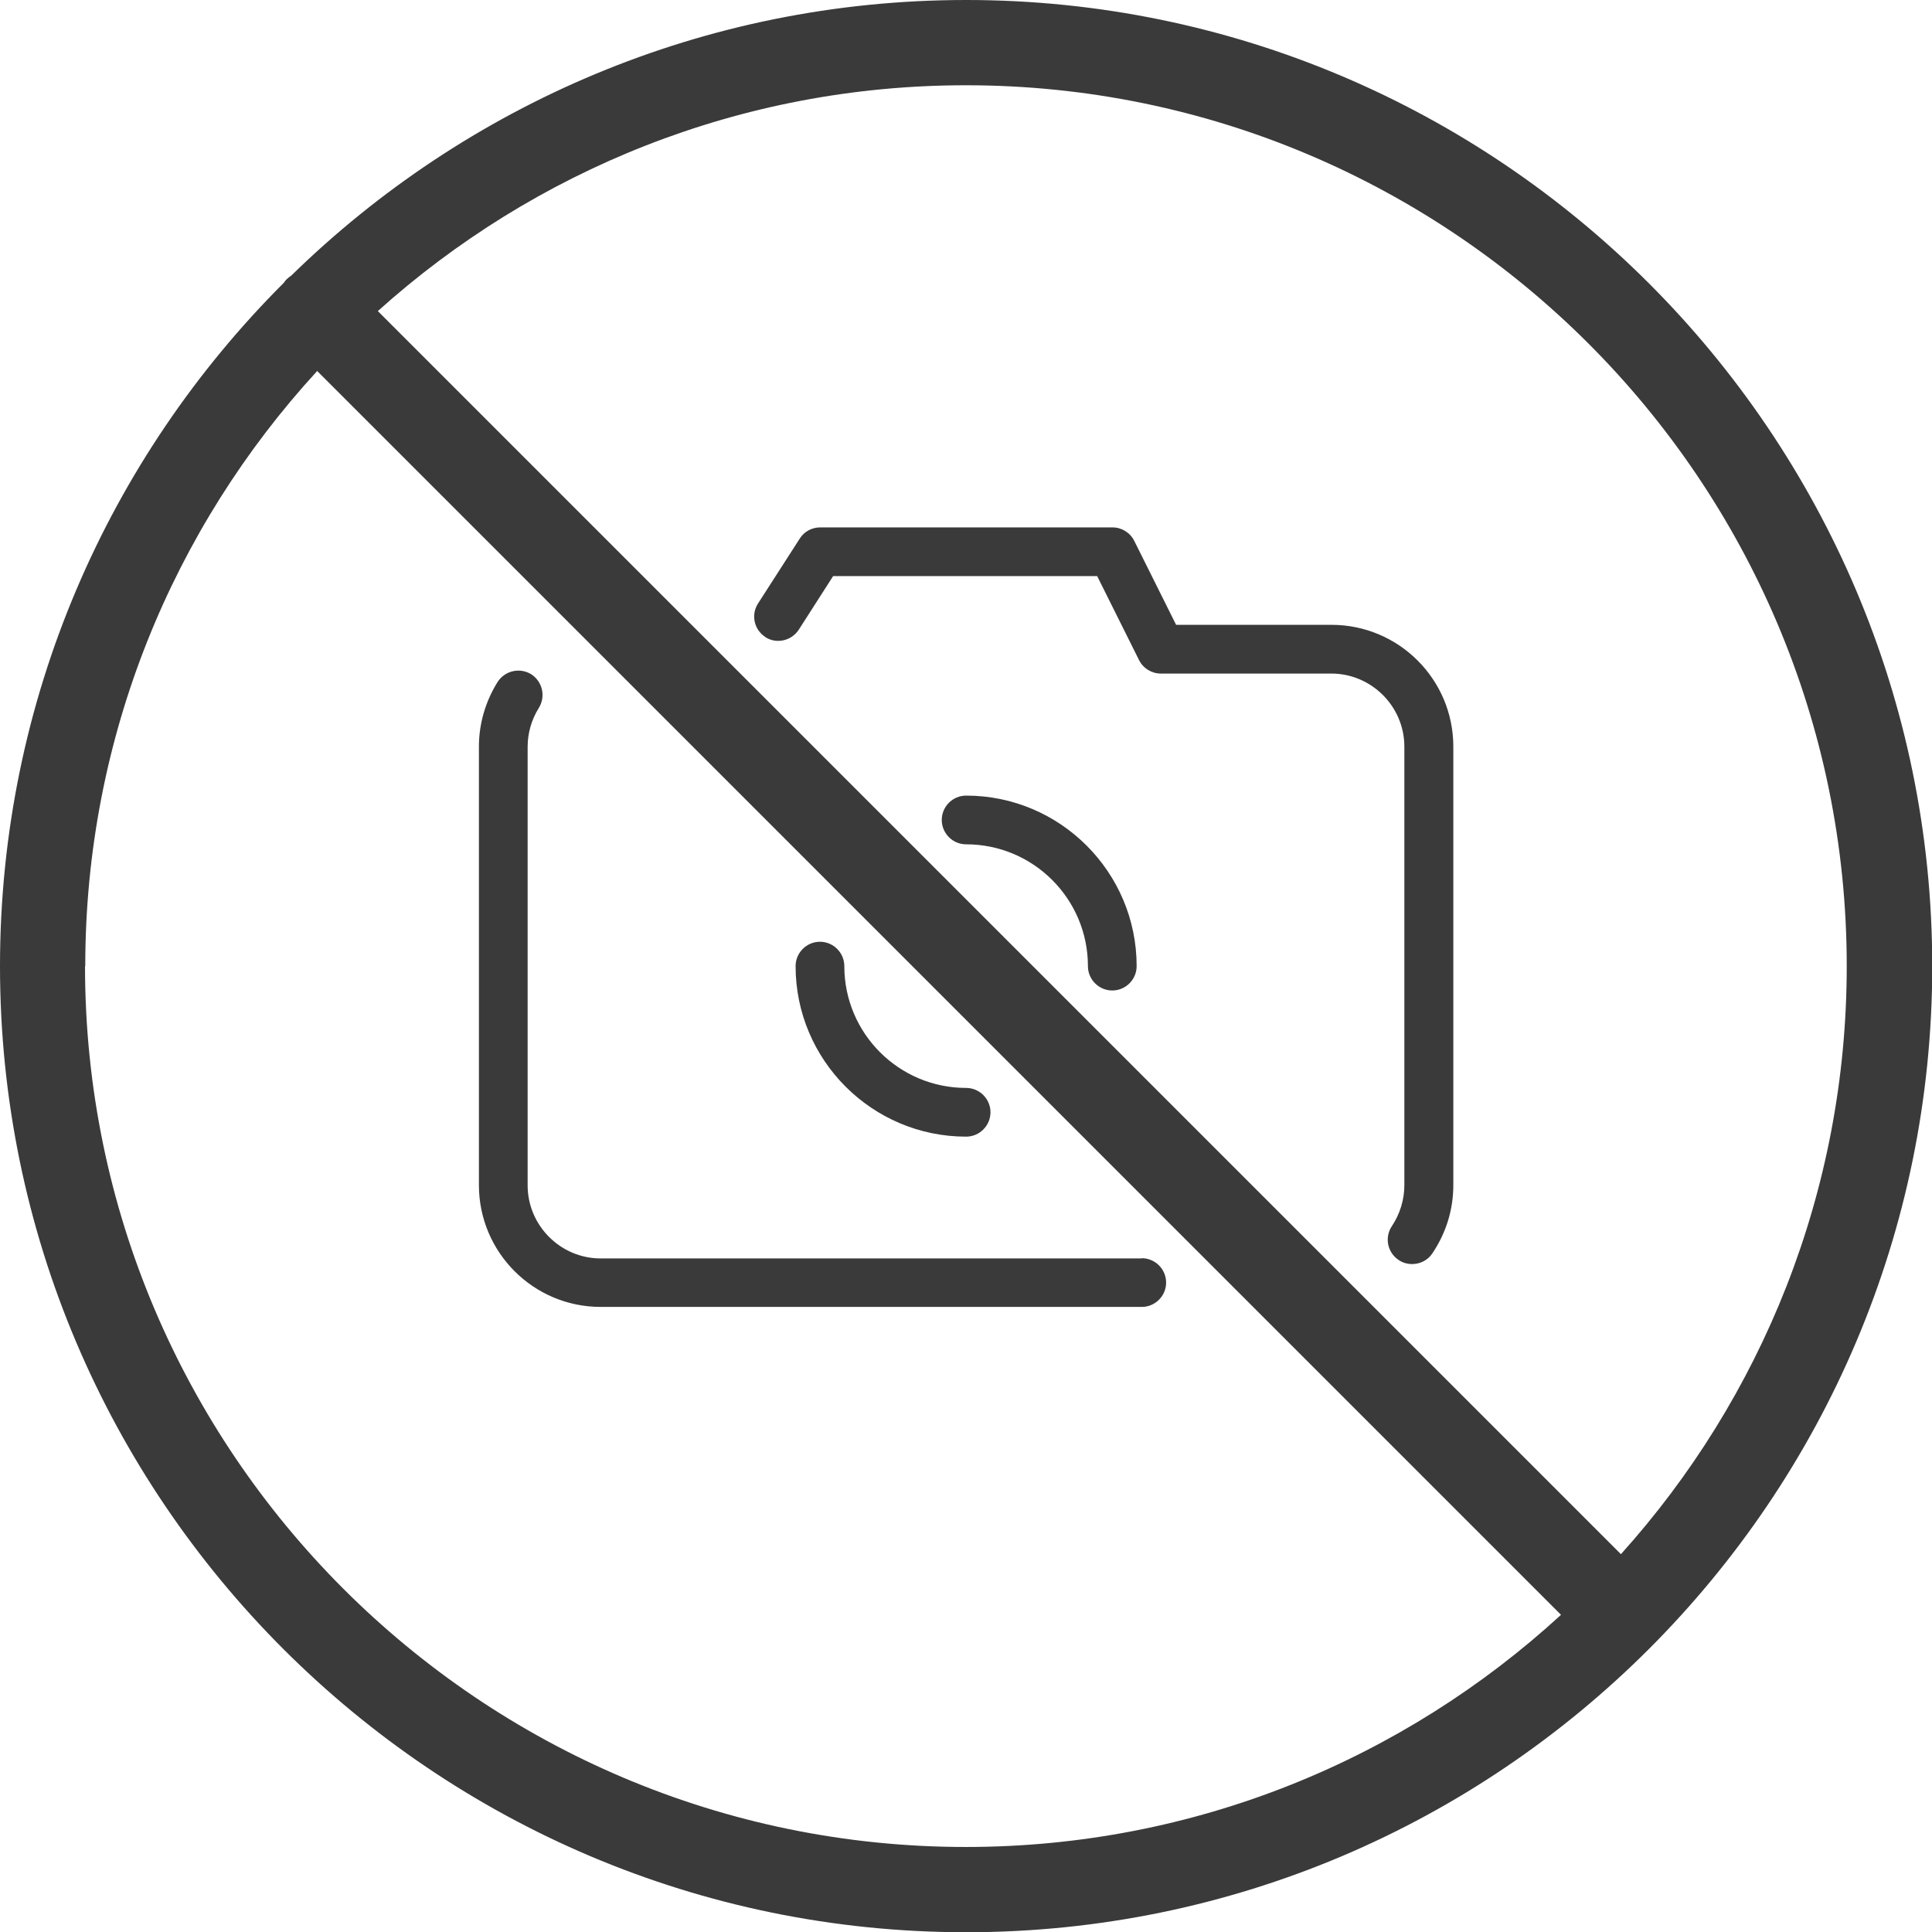 <svg id="b" xmlns="http://www.w3.org/2000/svg" viewBox="0 0 79.31 79.31"><g id="c"><path d="M46.87,51.66h-22.21c-1.65,0-3-1.35-3-3v-18c0-.57.16-1.12.46-1.6.29-.47.15-1.08-.31-1.38-.47-.29-1.08-.15-1.38.31-.5.8-.77,1.72-.77,2.66v18c0,2.76,2.24,5,5,5h22.21c.55,0,1-.45,1-1s-.45-1-1-1Z" fill="#3a3a3a" stroke-width="0"/><path d="M31.41,26.15c.46.3,1.08.16,1.38-.3l1.41-2.2h10.84l1.72,3.45c.17.34.52.55.89.55h7c1.65,0,3,1.35,3,3v18c0,.6-.18,1.18-.51,1.68-.31.46-.19,1.08.27,1.39.17.12.37.17.56.17.32,0,.64-.15.83-.44.56-.83.86-1.79.86-2.8v-18c0-2.76-2.24-5-5-5h-6.38l-1.72-3.45c-.17-.34-.52-.55-.89-.55h-12c-.34,0-.66.17-.84.46l-1.71,2.66c-.3.46-.17,1.08.3,1.38Z" fill="#3a3a3a" stroke-width="0"/><path d="M39.66,46.66c.55,0,1-.45,1-1s-.45-1-1-1c-2.76,0-5-2.24-5-5,0-.55-.45-1-1-1s-1,.45-1,1c0,3.86,3.14,7,7,7Z" fill="#3a3a3a" stroke-width="0"/><path d="M39.66,32.66c-.55,0-1,.45-1,1s.45,1,1,1c2.76,0,5,2.24,5,5,0,.55.45,1,1,1s1-.45,1-1c0-3.86-3.14-7-7-7Z" fill="#3a3a3a" stroke-width="0"/><path d="M39.66,0c-10.77,0-20.55,4.32-27.7,11.31-.07.05-.14.1-.21.17-.04.04-.07.09-.1.13C4.46,18.79,0,28.71,0,39.66c0,21.87,17.79,39.66,39.66,39.66s39.66-17.79,39.66-39.66S61.52,0,39.66,0ZM75.81,39.66c0,9.27-3.51,17.74-9.27,24.14L15.51,12.77c6.41-5.76,14.87-9.27,24.14-9.27,19.94,0,36.16,16.22,36.16,36.16ZM3.5,39.66c0-9.41,3.61-17.99,9.52-24.43l51.06,51.06c-6.44,5.91-15.02,9.53-24.43,9.53-19.94,0-36.16-16.22-36.16-36.16Z" fill="#3a3a3a" stroke-width="0"/></g></svg>